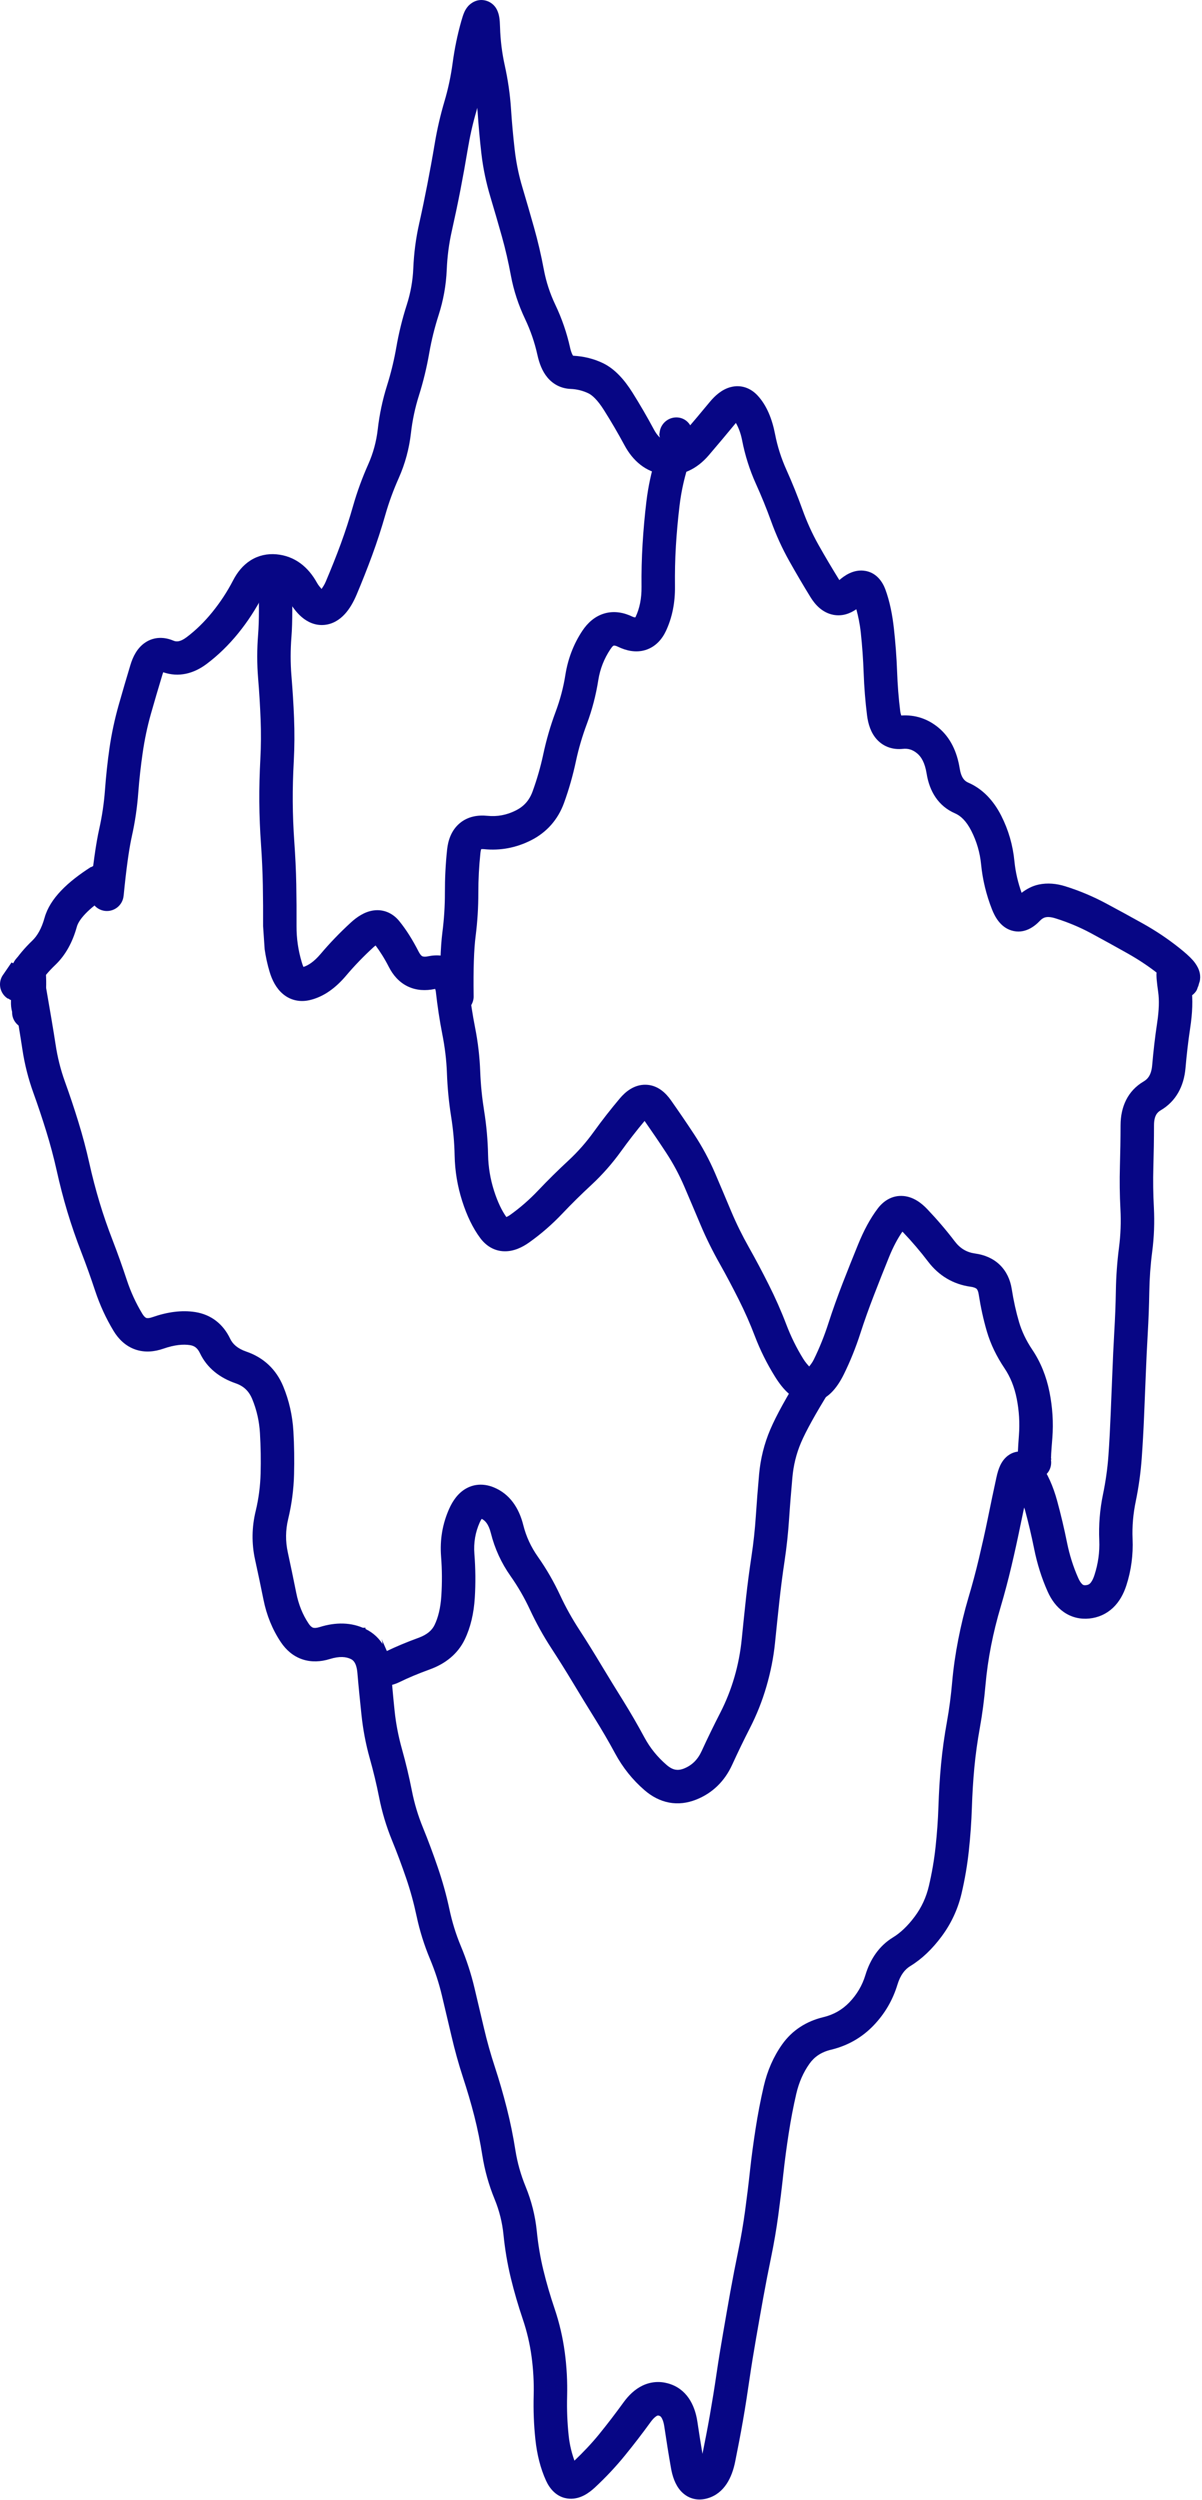 <svg width="575" height="1195" viewBox="0 0 575 1195" fill="none" xmlns="http://www.w3.org/2000/svg">
<path d="M232.83 0.419C234.883 1.087 236.166 2.382 236.83 3.231C237.5 4.091 237.87 4.96 238.08 5.481C238.494 6.511 238.722 7.511 238.83 8.169C239.06 9.572 239.154 11.285 239.205 13.043C239.386 19.166 240.125 25.229 241.455 31.231C242.984 38.13 243.999 45.092 244.455 52.106C244.875 58.573 245.47 65.032 246.205 71.481C246.902 77.594 248.123 83.648 249.893 89.543C251.808 95.926 253.652 102.338 255.455 108.731C257.314 115.322 258.883 122.016 260.143 128.794C261.232 134.65 263.077 140.272 265.643 145.669C268.763 152.232 271.134 159.067 272.705 166.169C273.229 168.538 273.848 169.636 274.143 170.044C279.162 170.311 283.961 171.444 288.455 173.606C294.064 176.307 298.657 181.47 302.518 187.606C306.125 193.341 309.539 199.217 312.768 205.231C315.022 209.431 317.336 210.689 319.518 210.981C321.537 211.25 323.836 210.709 326.83 207.231C331.103 202.26 335.34 197.219 339.518 192.169C341.96 189.218 345.27 186.161 349.518 185.044C354.711 183.682 359.252 185.701 362.33 188.981C366.757 193.709 369.353 200.251 370.768 207.544C371.913 213.439 373.731 219.118 376.205 224.606C379.026 230.861 381.583 237.254 383.893 243.669C385.979 249.459 388.507 255.06 391.518 260.419C394.694 266.071 398.011 271.62 401.393 277.106C401.431 277.169 401.48 277.235 401.518 277.294C404.09 275.04 408.174 272.286 413.143 272.794C419.312 273.426 422.269 278.361 423.518 281.731C425.553 287.241 426.877 293.624 427.643 300.669C428.376 307.424 428.897 314.194 429.143 320.981C429.372 327.355 429.853 333.707 430.643 339.981C430.76 340.914 430.997 341.574 431.143 342.044C437.749 341.58 443.8 343.587 448.955 347.856C454.712 352.628 457.839 359.495 459.08 367.294C459.807 371.863 461.465 373.375 463.143 374.106C470.113 377.119 475.309 382.751 478.955 389.919C482.434 396.762 484.526 404.047 485.268 411.669C485.773 416.852 486.955 421.877 488.705 426.794C491.107 424.96 493.773 423.519 496.83 422.856C501.076 421.939 505.41 422.372 509.58 423.669C516.445 425.804 523.039 428.606 529.33 431.981C535.196 435.128 541.037 438.301 546.83 441.544C552.957 444.973 558.721 448.841 564.08 453.106C566.706 455.196 569.01 457.19 570.643 459.044C571.445 459.956 572.336 461.181 573.018 462.544C573.622 463.758 574.651 466.341 573.83 469.419L573.768 469.544L573.705 469.731L573.393 470.794C573.335 471.092 573.235 471.375 573.143 471.669L573.08 471.606C572.843 472.375 572.627 473.161 572.143 473.856C569.614 477.473 564.638 478.376 561.018 475.856L560.893 475.794L556.08 472.419L557.33 468.481C556.548 467.752 555.558 466.733 554.143 465.606C549.479 461.893 544.417 458.566 539.018 455.544C533.298 452.342 527.561 449.152 521.768 446.044C516.386 443.156 510.727 440.816 504.83 438.981C502.624 438.295 501.144 438.278 500.205 438.481C499.346 438.668 498.45 439.12 497.455 440.169C494.965 442.81 490.065 446.72 483.83 444.794C478.432 443.123 475.844 438.036 474.518 434.669C471.804 427.761 470.049 420.591 469.33 413.231C468.782 407.602 467.224 402.244 464.643 397.169C462.229 392.428 459.537 389.967 456.83 388.794C448.831 385.336 444.611 378.237 443.268 369.794C442.434 364.57 440.668 361.744 438.768 360.169C436.513 358.3 434.357 357.723 431.893 357.981C427.477 358.448 422.91 357.224 419.518 353.544C416.512 350.277 415.27 345.966 414.768 341.981C413.918 335.238 413.39 328.445 413.143 321.606C412.911 315.187 412.462 308.746 411.768 302.356C411.305 298.104 410.508 294.427 409.643 291.231C406.707 293.255 403.003 294.718 398.705 293.919C393.452 292.937 389.965 289.103 387.768 285.544C384.267 279.865 380.866 274.079 377.58 268.231C374.129 262.09 371.218 255.678 368.83 249.044C366.665 243.03 364.228 237.102 361.58 231.231C358.59 224.601 356.401 217.674 355.018 210.544C354.263 206.665 353.082 204.041 352.018 202.169C351.96 202.236 351.89 202.346 351.83 202.419C347.598 207.534 343.346 212.633 339.018 217.669C333.407 224.196 326.04 227.949 317.393 226.794C308.908 225.657 302.744 220.319 298.705 212.794C295.644 207.091 292.371 201.536 288.955 196.106C285.788 191.073 283.204 188.856 281.518 188.044C278.888 186.778 276.057 186.041 272.955 185.919C268.506 185.741 264.666 183.788 261.893 180.481C259.346 177.444 257.945 173.569 257.08 169.669C255.77 163.742 253.806 158.018 251.205 152.544C248.046 145.899 245.737 138.953 244.393 131.731C243.22 125.423 241.808 119.168 240.08 113.044C238.298 106.728 236.473 100.412 234.58 94.106C232.538 87.301 231.072 80.351 230.268 73.293C229.505 66.595 228.892 59.887 228.455 53.169C228.42 52.632 228.31 52.08 228.268 51.544C228.141 51.988 228.086 52.475 227.955 52.919C226.165 58.969 224.799 65.1 223.768 71.293C222.669 77.889 221.479 84.481 220.205 91.043C218.931 97.605 217.541 104.143 216.08 110.669C214.74 116.656 213.964 122.773 213.705 128.981C213.395 136.37 212.086 143.586 209.83 150.606C207.908 156.587 206.4 162.648 205.33 168.794C204.135 175.663 202.493 182.447 200.393 189.106C198.555 194.934 197.28 200.918 196.58 207.044C195.73 214.48 193.812 221.643 190.768 228.481C188.203 234.24 186.038 240.126 184.33 246.106C182.466 252.635 180.364 259.095 178.018 265.481C175.692 271.809 173.21 278.08 170.58 284.294C169.101 287.788 167.274 291.015 164.955 293.544C162.58 296.133 159.32 298.349 155.143 298.731C150.776 299.128 147.088 297.33 144.33 294.981C141.678 292.72 139.484 289.634 137.643 286.294C135.422 282.279 133.112 281.131 130.768 280.919C129.591 280.816 128.911 281.031 128.393 281.356C127.769 281.749 126.776 282.664 125.705 284.731C122.395 291.136 118.482 297.156 113.955 302.731C109.396 308.344 104.372 313.233 98.893 317.356C92.688 322.022 85.484 323.928 78.08 321.356C77.96 321.662 77.838 322.04 77.705 322.481C75.816 328.752 73.93 335.082 72.143 341.419C70.441 347.456 69.169 353.594 68.268 359.794C67.342 366.162 66.622 372.558 66.143 378.981C65.621 385.969 64.607 392.888 63.08 399.731C61.743 405.713 60.422 415.139 59.143 428.169L59.08 428.356V428.606C58.458 432.979 54.391 436.039 50.018 435.419C45.643 434.796 42.583 430.73 43.205 426.356C44.491 413.309 45.91 403.218 47.455 396.294C48.817 390.198 49.74 384.018 50.205 377.794C50.712 370.998 51.413 364.22 52.393 357.481C53.397 350.58 54.873 343.762 56.768 337.044C58.581 330.614 60.476 324.22 62.393 317.856C63.544 314.037 65.549 309.791 69.455 307.169C73.937 304.161 78.883 304.536 82.893 306.231C84.222 306.795 86.008 307.054 89.268 304.606C93.63 301.325 97.717 297.346 101.518 292.669C105.354 287.945 108.706 282.859 111.518 277.419C113.505 273.574 116.216 270.173 119.893 267.856C123.669 265.48 127.927 264.588 132.268 264.981C140.989 265.781 147.437 270.979 151.643 278.606C152.411 280 153.284 280.846 153.83 281.544C154.355 280.738 155.141 279.673 155.83 278.044C158.358 272.072 160.783 266.062 163.018 259.981C165.231 253.958 167.198 247.824 168.955 241.669C170.87 234.967 173.28 228.41 176.143 221.981C178.525 216.631 180.039 211.048 180.705 205.231C181.52 198.095 182.994 191.105 185.143 184.294C187.029 178.312 188.507 172.212 189.58 166.044C190.776 159.175 192.438 152.402 194.58 145.731C196.396 140.081 197.456 134.257 197.705 128.294C198.003 121.145 198.905 114.094 200.455 107.169C201.883 100.79 203.21 94.394 204.455 87.981C205.701 81.561 206.88 75.121 207.955 68.668C209.096 61.819 210.665 55.039 212.643 48.356C214.41 42.385 215.687 36.322 216.518 30.169C217.45 23.253 218.83 16.573 220.643 10.168C221.095 8.57 221.595 6.918 222.205 5.606C222.472 5.031 223.041 3.951 223.955 2.919C224.59 2.208 227.921 -1.166 232.83 0.419Z" fill="#070685"/>
<path d="M43.631 414.533C46.587 412.586 50.491 412.689 53.256 415.158C56.541 418.095 56.863 423.113 53.943 426.408L53.818 426.471L53.131 427.346L52.193 427.908C41.603 434.664 37.631 439.87 36.756 443.033C34.755 450.258 31.443 456.495 26.506 461.221C23.23 464.352 20.771 467.298 19.068 470.033C17.97 471.8 16.978 473.348 16.131 474.471C15.74 474.988 15.181 475.702 14.506 476.346C14.193 476.643 13.557 477.268 12.631 477.783C11.994 478.135 9.548 479.333 6.443 478.471L6.381 478.408C6.286 478.381 6.165 478.44 6.068 478.408L5.381 478.158L4.756 477.846L4.318 477.596L4.381 477.533C4.112 477.391 3.763 477.396 3.506 477.221C-0.134 474.724 -1.109 469.738 1.381 466.096L1.443 466.033L5.506 460.096L6.318 460.471C8.772 456.769 11.808 453.133 15.443 449.658C17.793 447.408 19.875 443.933 21.318 438.721C23.899 429.441 32.486 421.478 43.568 414.408L43.631 414.533Z" fill="#070685"/>
<path d="M562.605 458.082L563.855 458.519L564.105 458.582L564.043 458.707C567.693 459.919 570.101 463.41 569.48 467.332V467.457L569.355 468.082C569.47 469.063 569.681 470.4 569.918 472.082C570.722 477.812 570.426 484.32 569.355 491.394C568.384 497.815 567.658 504.214 567.105 510.582C566.364 519.125 562.653 526.416 555.23 530.769C553.482 531.793 552.051 533.503 552.043 537.957C552.031 544.633 551.922 551.34 551.73 558.019C551.548 564.403 551.644 570.817 551.98 577.207C552.352 584.294 552.086 591.381 551.168 598.457C550.347 604.774 549.896 611.099 549.793 617.394C549.683 624.105 549.43 630.822 549.043 637.519C548.666 644.05 548.354 650.591 548.105 657.144C547.855 663.763 547.567 670.392 547.293 677.019C547.016 683.716 546.646 690.424 546.168 697.082C545.669 704.001 544.715 710.9 543.293 717.769C542.071 723.669 541.539 729.633 541.793 735.644C542.115 743.263 541.145 750.731 538.793 757.957C537.484 761.97 535.467 765.703 532.418 768.582C529.26 771.56 525.364 773.272 521.105 773.707C516.81 774.144 512.598 773.182 508.918 770.644C505.382 768.205 502.885 764.675 501.168 760.832C498.272 754.343 496.15 747.561 494.73 740.519C493.459 734.211 491.982 727.93 490.293 721.707C490.193 721.34 490.021 720.999 489.918 720.644C489.331 723.434 488.735 726.236 488.168 729.019C486.833 735.572 485.396 742.134 483.855 748.644C482.299 755.216 480.59 761.747 478.668 768.207C476.861 774.281 475.334 780.445 474.105 786.707C472.882 792.946 471.974 799.256 471.418 805.582C470.816 812.422 469.943 819.229 468.73 825.957C467.601 832.224 466.703 838.552 466.105 844.894C465.504 851.289 465.128 857.707 464.918 864.144C464.696 870.957 464.208 877.786 463.48 884.582C462.74 891.5 461.572 898.356 459.98 905.144C458.215 912.674 454.999 919.557 450.418 925.707C446.027 931.601 441.088 936.413 435.48 939.832C432.934 941.384 430.723 944.053 429.293 948.769C427.05 956.159 423.223 962.689 417.855 968.269C412.273 974.071 405.428 977.942 397.543 979.832C392.849 980.959 389.575 983.218 387.23 986.519C384.328 990.609 382.199 995.369 380.918 1000.89C379.465 1007.16 378.279 1013.48 377.293 1019.83C376.296 1026.26 375.427 1032.7 374.73 1039.14C374.012 1045.79 373.196 1052.46 372.293 1059.08C371.376 1065.81 370.23 1072.49 368.855 1079.14C367.53 1085.56 366.273 1092.01 365.105 1098.46C363.933 1104.93 362.796 1111.41 361.668 1117.89C360.548 1124.33 359.485 1130.81 358.543 1137.27C357.579 1143.88 356.568 1150.5 355.418 1157.08C354.268 1163.66 352.996 1170.27 351.668 1176.83C350.192 1184.11 346.675 1191.87 338.48 1194.27C336.46 1194.86 334.055 1195.1 331.605 1194.46C329.142 1193.81 327.169 1192.42 325.668 1190.77C322.905 1187.71 321.632 1183.54 320.98 1179.83C319.825 1173.26 318.777 1166.66 317.793 1160.02C317.424 1157.53 316.795 1156.21 316.355 1155.58C316.018 1155.1 315.706 1154.9 315.23 1154.77C314.803 1154.65 314.605 1154.68 314.293 1154.83C313.776 1155.08 312.672 1155.85 311.23 1157.83C307.299 1163.25 303.191 1168.59 298.918 1173.83C294.502 1179.25 289.716 1184.33 284.605 1189.08C281.827 1191.66 277.583 1194.79 272.355 1194.46C266.269 1194.06 262.874 1189.49 261.23 1185.89C258.545 1180.01 256.877 1173.35 256.105 1166.08C255.369 1159.15 255.11 1152.15 255.293 1145.14C255.455 1138.92 255.121 1132.73 254.293 1126.58C253.476 1120.51 252.081 1114.54 250.105 1108.71C247.896 1102.18 245.967 1095.6 244.355 1088.96C242.712 1082.18 241.557 1075.26 240.855 1068.27C240.268 1062.41 238.849 1056.73 236.605 1051.27C233.833 1044.52 231.866 1037.52 230.73 1030.33C229.733 1024.03 228.481 1017.79 226.918 1011.64C225.333 1005.41 223.488 999.204 221.48 993.082C219.348 986.58 217.538 979.99 215.98 973.332C214.477 966.899 212.939 960.45 211.418 954.019C209.997 948.009 208.065 942.132 205.668 936.394C202.91 929.798 200.778 922.993 199.293 916.019C197.98 909.85 196.327 903.78 194.293 897.832C192.203 891.723 189.934 885.64 187.48 879.644C184.777 873.036 182.739 866.222 181.355 859.207C180.112 852.892 178.585 846.614 176.855 840.457C174.949 833.668 173.656 826.758 172.918 819.769C172.222 813.174 171.544 806.531 170.98 799.832C170.571 794.959 169.025 793.656 167.855 793.082C165.64 792 162.492 791.602 157.73 793.082C153.492 794.395 148.98 794.686 144.605 793.207C140.199 791.716 136.834 788.714 134.355 785.019C130.286 778.945 127.53 772.135 126.043 764.707C124.758 758.275 123.372 751.811 121.98 745.394C120.326 737.749 120.444 730.047 122.293 722.394C123.732 716.437 124.511 710.407 124.668 704.332C124.833 697.921 124.726 691.526 124.355 685.144C124.022 679.4 122.791 673.966 120.668 668.832C119.057 664.946 116.544 662.58 112.73 661.269C105.125 658.655 99.06 653.984 95.668 646.894C94.416 644.27 92.932 643.342 90.918 643.019C87.733 642.514 83.54 642.836 78.168 644.707C73.87 646.202 69.214 646.679 64.668 645.082C60.095 643.472 56.721 640.174 54.355 636.269C50.691 630.221 47.739 623.776 45.48 616.957C43.448 610.815 41.261 604.692 38.918 598.644C36.45 592.276 34.194 585.804 32.23 579.269C30.274 572.755 28.583 566.166 27.105 559.519C25.715 553.263 24.052 547.074 22.168 540.957C20.259 534.761 18.191 528.575 15.98 522.457C13.554 515.736 11.797 508.836 10.73 501.769C9.754 495.297 8.16 485.574 5.918 472.644L5.98 472.582C5.237 468.391 7.854 464.333 12.043 463.394C16.352 462.442 20.645 465.152 21.605 469.457V469.582L21.668 469.769V469.957C23.913 482.904 25.603 492.746 26.605 499.394C27.516 505.416 28.975 511.292 31.043 517.019C33.341 523.38 35.496 529.826 37.48 536.269C39.486 542.781 41.25 549.361 42.73 556.019C44.125 562.294 45.758 568.559 47.605 574.707C49.445 580.829 51.543 586.864 53.855 592.832C56.295 599.128 58.551 605.498 60.668 611.894C62.556 617.6 65.014 622.955 68.043 627.957C69.029 629.585 69.77 629.945 69.981 630.019C70.233 630.104 71.068 630.286 72.918 629.644C79.973 627.187 86.893 626.172 93.418 627.207C101.1 628.427 106.794 633.022 110.105 639.957C111.28 642.419 113.491 644.621 117.918 646.144C126.148 648.972 132.145 654.652 135.48 662.707C138.302 669.53 139.92 676.724 140.355 684.207C140.753 691.045 140.845 697.904 140.668 704.769C140.482 711.974 139.556 719.103 137.855 726.144C136.564 731.489 136.526 736.754 137.668 742.019C139.076 748.512 140.43 755.012 141.73 761.519C142.829 767.018 144.785 771.864 147.605 776.082C148.577 777.532 149.347 777.952 149.73 778.082C150.149 778.222 151.101 778.351 152.98 777.769C160.504 775.431 168.036 775.38 174.855 778.707C182.714 782.543 186.269 790.05 186.98 798.457C187.534 805.043 188.109 811.602 188.793 818.082C189.436 824.177 190.627 830.213 192.293 836.144C194.137 842.709 195.718 849.357 197.043 856.082C198.227 862.094 199.978 867.924 202.293 873.582C204.865 879.866 207.226 886.238 209.418 892.644C211.658 899.195 213.535 905.856 214.98 912.644C216.257 918.643 218.042 924.523 220.418 930.207C223.153 936.75 225.356 943.462 226.98 950.332C228.503 956.77 230.037 963.204 231.543 969.644C232.995 975.857 234.741 982.014 236.73 988.082C238.851 994.547 240.744 1001.12 242.418 1007.71C244.103 1014.33 245.469 1021.04 246.543 1027.83C247.483 1033.78 249.116 1039.6 251.418 1045.21C254.244 1052.09 256.051 1059.25 256.793 1066.64C257.421 1072.91 258.449 1079.08 259.918 1085.14C261.419 1091.34 263.229 1097.49 265.293 1103.58C267.598 1110.39 269.213 1117.36 270.168 1124.46C271.109 1131.46 271.478 1138.5 271.293 1145.58C271.128 1151.89 271.381 1158.16 272.043 1164.39C272.527 1168.95 273.572 1172.85 274.793 1176.27C278.946 1172.32 282.912 1168.16 286.543 1163.71C290.631 1158.69 294.538 1153.57 298.293 1148.39C300.698 1145.08 303.672 1142.16 307.355 1140.39C311.231 1138.54 315.43 1138.19 319.543 1139.33C328.36 1141.79 332.383 1149.43 333.605 1157.64C334.367 1162.78 335.176 1167.92 336.043 1173.02C337.297 1166.8 338.515 1160.57 339.605 1154.33C340.73 1147.9 341.788 1141.42 342.73 1134.96C343.693 1128.36 344.774 1121.78 345.918 1115.21C347.055 1108.67 348.173 1102.11 349.355 1095.58C350.546 1089.01 351.816 1082.44 353.168 1075.89C354.469 1069.6 355.55 1063.26 356.418 1056.89C357.299 1050.43 358.092 1043.95 358.793 1037.46C359.516 1030.76 360.446 1024.07 361.48 1017.39C362.527 1010.65 363.812 1003.92 365.355 997.269C367.068 989.889 369.974 983.183 374.168 977.269C378.933 970.558 385.702 966.223 393.855 964.269C398.797 963.08 402.881 960.744 406.293 957.207C409.917 953.441 412.473 949.1 413.98 944.144C416.3 936.494 420.592 930.152 427.168 926.144C430.671 924.004 434.176 920.749 437.605 916.144C440.849 911.788 443.083 906.936 444.355 901.519C445.797 895.371 446.872 889.155 447.543 882.894C448.228 876.493 448.709 870.057 448.918 863.644C449.138 856.877 449.535 850.119 450.168 843.394C450.808 836.598 451.769 829.798 452.98 823.082C454.107 816.832 454.921 810.506 455.48 804.144C456.086 797.261 457.087 790.431 458.418 783.644C459.743 776.885 461.341 770.209 463.293 763.644C465.129 757.473 466.806 751.236 468.293 744.957C469.796 738.608 471.241 732.221 472.543 725.832C473.871 719.316 475.231 712.753 476.668 706.207C477.089 704.292 477.63 702.346 478.418 700.644C479.125 699.123 480.503 696.743 483.105 695.207C486.403 693.272 489.995 693.619 492.668 695.019C494.865 696.174 496.41 697.971 497.418 699.332C501.095 704.309 503.82 710.483 505.73 717.519C507.51 724.075 509.077 730.684 510.418 737.332C511.61 743.243 513.379 748.929 515.793 754.332C516.734 756.436 517.588 757.248 517.98 757.519C518.228 757.688 518.59 757.86 519.48 757.769C520.41 757.674 520.954 757.392 521.418 756.957C521.987 756.421 522.798 755.246 523.543 752.957C525.296 747.566 526.095 742.043 525.855 736.332C525.546 729.004 526.117 721.707 527.605 714.519C528.888 708.323 529.784 702.109 530.23 695.894C530.697 689.402 531.023 682.865 531.293 676.332C531.566 669.73 531.856 663.112 532.105 656.519C532.358 649.865 532.66 643.215 533.043 636.582C533.417 630.109 533.687 623.631 533.793 617.144C533.906 610.239 534.395 603.304 535.293 596.394C536.088 590.264 536.302 584.14 535.98 578.019C535.621 571.189 535.534 564.347 535.73 557.519C535.918 550.984 536.031 544.426 536.043 537.894C536.065 529.149 539.404 521.471 547.105 516.957C549.135 515.769 550.772 513.749 551.168 509.207C551.752 502.486 552.519 495.719 553.543 488.957C554.466 482.854 554.568 477.994 554.043 474.269C553.709 471.9 553.488 469.999 553.355 468.644C553.293 468.003 553.237 467.238 553.23 466.582C553.228 466.309 553.17 465.648 553.293 464.894C553.344 464.584 553.529 463.583 554.105 462.457C554.508 461.67 556.137 459.223 559.418 458.457C559.604 458.404 559.79 458.371 559.98 458.332C560.395 458.267 560.828 458.082 561.293 458.082H562.605Z" fill="#070685"/>
<path d="M13.793 455.521C18.041 455.521 21.407 458.839 21.668 463.021L21.793 462.959C22.239 468.536 22.256 473.54 21.48 477.396C21.276 478.414 21.173 479.077 21.168 479.459L21.855 481.584C21.925 481.871 22.117 482.822 22.105 483.959C22.101 484.43 22.097 485.967 21.23 487.646C20.734 488.604 19.821 489.795 18.418 490.709C16.978 491.638 15.419 492.021 14.043 492.021H12.543L11.355 491.521C8.151 490.484 5.802 487.569 5.793 484.021V483.709C4.887 480.454 5.233 476.992 5.793 474.209V472.271H5.98C6.099 470.469 6.08 467.86 5.793 464.271V463.521C5.793 459.103 9.375 455.521 13.793 455.521Z" fill="#070685"/>
<path d="M131.541 266.099C135.913 266.098 139.411 269.61 139.479 273.974C139.931 287.16 139.976 297.392 139.416 304.474C138.926 310.67 138.908 316.859 139.416 323.036C139.968 329.757 140.405 336.494 140.666 343.224C140.932 350.078 140.903 356.934 140.541 363.786C140.2 370.24 139.995 376.708 140.041 383.161C140.087 389.598 140.34 396.036 140.791 402.474C141.264 409.222 141.602 415.982 141.729 422.724C141.854 429.39 141.888 436.078 141.854 442.786C141.823 448.634 142.668 454.351 144.354 459.974C144.655 460.977 144.912 461.728 145.166 462.224C147.309 461.541 150.106 459.879 153.354 456.036C157.827 450.744 162.655 445.75 167.791 441.036C170.679 438.387 174.354 435.826 178.666 435.224C183.757 434.522 188.034 436.725 190.916 440.224C194.204 444.218 197.332 449.18 200.291 454.974C201.072 456.503 201.711 456.963 201.979 457.099C202.22 457.215 202.969 457.51 204.666 457.161C208.988 456.263 214.128 456.442 218.354 459.849C222.384 463.102 223.873 467.923 224.354 472.224C225.074 478.669 226.044 485.046 227.291 491.349C228.664 498.29 229.47 505.294 229.729 512.349C229.959 518.646 230.611 524.893 231.604 531.099C232.708 538.003 233.341 545.01 233.479 552.036C233.596 557.909 234.557 563.667 236.354 569.286C238.099 574.737 240.117 578.815 242.229 581.786C242.638 581.588 243.229 581.337 243.916 580.849C248.78 577.391 253.295 573.452 257.479 569.036C262.135 564.121 266.981 559.357 271.979 554.724C276.466 550.564 280.475 545.983 284.041 541.036C288.034 535.497 292.218 530.163 296.541 525.036C299.189 521.899 303.366 518.386 308.979 518.536C314.673 518.702 318.544 522.547 320.916 525.911C324.609 531.161 328.348 536.6 332.041 542.224C335.945 548.169 339.309 554.404 342.104 560.911C344.715 566.995 347.28 573.116 349.854 579.224C352.305 585.042 355.123 590.721 358.229 596.224C361.548 602.105 364.7 608.075 367.729 614.099C370.822 620.252 373.639 626.568 376.104 633.036C378.288 638.766 380.967 644.282 384.229 649.536C385.326 651.304 386.367 652.423 387.104 653.224C387.654 652.466 388.514 651.485 389.291 649.911C392.045 644.323 394.366 638.505 396.291 632.536C398.381 626.056 400.678 619.678 403.104 613.411C405.487 607.256 407.962 601.096 410.479 594.911C413.175 588.284 416.273 582.455 419.916 577.661C422.498 574.268 426.633 571.253 432.166 571.724C436.988 572.141 440.811 575.111 443.541 577.974C448.268 582.94 452.681 588.096 456.729 593.411C459.343 596.845 462.472 598.668 466.479 599.224C470.794 599.818 474.946 601.442 478.229 604.599C481.524 607.772 483.297 611.852 483.979 616.161C484.874 621.852 486.05 627.131 487.479 631.974C488.759 636.315 490.807 640.724 493.791 645.161C497.824 651.155 500.55 657.946 502.041 665.411C503.486 672.659 503.98 679.991 503.416 687.349C503.163 690.64 502.944 693.158 502.854 694.911C502.808 695.793 502.797 696.43 502.791 696.849L502.729 696.599V696.661L502.916 697.724H502.729C503.411 701.743 501.119 705.642 497.104 706.724C492.837 707.87 488.438 705.366 487.291 701.099V700.974L487.166 700.599L487.104 700.161L486.916 699.161L486.791 696.599C486.802 695.903 486.866 695.058 486.916 694.099C487.017 692.154 487.16 689.489 487.416 686.161C487.87 680.258 487.515 674.36 486.354 668.536C485.236 662.946 483.281 658.172 480.541 654.099C476.752 648.468 473.898 642.611 472.104 636.536C470.456 630.951 469.157 624.964 468.166 618.661C467.901 616.987 467.421 616.344 467.166 616.099C466.892 615.836 466.135 615.353 464.291 615.099C455.978 613.949 449.086 609.807 443.979 603.099C440.303 598.272 436.306 593.583 431.979 589.036C431.886 588.939 431.752 588.872 431.666 588.786C429.446 591.985 427.295 595.987 425.291 600.911C422.804 607.023 420.395 613.144 418.041 619.224C415.728 625.198 413.538 631.284 411.541 637.474C409.379 644.173 406.763 650.689 403.666 656.974C402.005 660.343 400.012 663.424 397.604 665.786C395.14 668.201 391.686 670.311 387.354 670.286C383.263 670.258 379.872 668.386 377.354 666.224C374.845 664.067 372.655 661.175 370.666 657.974C366.867 651.853 363.655 645.42 361.104 638.724C358.832 632.763 356.263 626.949 353.416 621.286C350.504 615.495 347.483 609.755 344.291 604.099C340.883 598.061 337.794 591.859 335.104 585.474C332.54 579.389 329.955 573.284 327.354 567.224C324.934 561.593 322.051 556.193 318.666 551.036C315.228 545.801 311.778 540.734 308.354 535.849C304.443 540.511 300.675 545.37 297.041 550.411C292.853 556.219 288.115 561.596 282.854 566.474C278.112 570.87 273.516 575.378 269.104 580.036C264.212 585.2 258.896 589.839 253.166 593.911C249.87 596.252 245.797 598.251 241.291 598.161C236.297 598.053 232.421 595.42 229.791 591.911C226.164 587.069 223.315 581.072 221.104 574.161C218.837 567.072 217.626 559.775 217.479 552.349C217.355 546.065 216.776 539.823 215.791 533.661C214.694 526.803 214.045 519.866 213.791 512.911C213.564 506.717 212.81 500.575 211.604 494.474C210.269 487.726 209.249 480.862 208.479 473.974C208.417 473.433 208.243 473.036 208.166 472.724C208.094 472.737 207.997 472.769 207.916 472.786C203.656 473.668 199.178 473.528 195.041 471.536C190.916 469.544 188.019 466.153 186.041 462.286C183.858 458.01 181.656 454.638 179.666 451.974C179.361 452.212 178.991 452.493 178.604 452.849C173.959 457.113 169.578 461.634 165.541 466.411C160.636 472.208 154.867 476.546 148.104 478.099C143.715 479.102 139.159 478.341 135.416 475.224C132.084 472.446 130.143 468.477 128.979 464.599C127.91 461.036 127.13 457.427 126.604 453.786L125.854 442.724C125.888 436.145 125.851 429.571 125.729 423.036C125.607 416.568 125.307 410.076 124.854 403.599C124.379 396.829 124.09 390.058 124.041 383.286C123.993 376.513 124.183 369.684 124.541 362.911C124.876 356.558 124.912 350.204 124.666 343.849C124.414 337.35 124.012 330.839 123.479 324.349C122.901 317.316 122.921 310.271 123.479 303.224C123.966 297.068 123.99 287.544 123.541 274.474V274.099C123.541 269.694 127.133 266.115 131.541 266.099Z" fill="#070685"/>
<path d="M392.746 653.061C396.912 654.532 399.092 659.145 397.621 663.311V663.374L397.309 664.186L396.871 664.936C390.071 675.908 385.546 684.096 383.184 689.624C380.917 694.938 379.574 700.482 379.059 706.249C378.473 712.802 377.929 719.342 377.496 725.874C377.045 732.688 376.328 739.482 375.309 746.249C374.338 752.693 373.512 759.16 372.809 765.624C372.096 772.172 371.41 778.735 370.746 785.311C370.03 792.399 368.617 799.402 366.621 806.249C364.621 813.105 361.995 819.728 358.746 826.061C355.788 831.829 352.961 837.687 350.246 843.624C346.67 851.445 340.84 857.203 332.934 860.311C328.803 861.932 324.447 862.513 320.059 861.686C315.688 860.859 311.756 858.728 308.371 855.811C302.568 850.81 297.873 844.904 294.246 838.186C291.166 832.479 287.899 826.903 284.496 821.436C280.978 815.787 277.486 810.081 274.059 804.374C270.705 798.789 267.237 793.265 263.684 787.811C259.866 781.953 256.468 775.809 253.496 769.436C250.886 763.84 247.818 758.499 244.246 753.436C239.829 747.177 236.665 740.299 234.809 732.874C233.68 728.371 231.923 726.79 230.434 726.061C230.18 726.436 229.845 726.969 229.496 727.749C227.394 732.457 226.514 737.443 226.934 742.811C227.486 749.852 227.564 756.886 227.121 763.874C226.654 771.232 225.124 777.93 222.309 783.749C218.964 790.653 213.067 795.31 205.684 797.999C200.041 800.052 195.213 802.079 191.184 804.061C187.835 805.709 183.489 806.734 179.059 804.999C174.732 803.295 172.167 799.652 170.684 796.311C169.651 793.986 168.891 792.204 168.371 790.999C168.114 790.403 167.898 789.872 167.746 789.499C167.678 789.331 167.579 789.104 167.496 788.874C167.466 788.789 167.342 788.486 167.246 788.124C167.209 787.983 167.055 787.443 166.996 786.749C166.973 786.48 166.867 785.407 167.184 784.124C167.233 783.928 167.437 783.697 167.559 783.374C167.647 783.126 167.822 782.923 167.934 782.686C168.506 781.5 169.434 780.012 171.246 779.061C171.675 778.827 172.148 778.715 172.621 778.561C172.949 778.463 173.255 778.249 173.621 778.186L173.934 778.124H174.184L174.371 778.061L174.434 778.124C174.535 778.116 174.644 778.066 174.746 778.061H174.809L175.621 789.686L176.309 793.936C178.378 793.587 180.062 792.5 181.184 791.124C182.171 789.906 182.578 788.676 182.746 787.999C183.062 786.719 182.956 785.638 182.934 785.374C182.872 784.681 182.71 784.162 182.684 784.061C182.613 783.795 182.584 783.571 182.559 783.499C182.646 783.714 182.815 784.122 183.059 784.686C183.505 785.719 184.166 787.237 185.059 789.249C189.503 787.112 194.545 784.988 200.184 782.936C204.468 781.378 206.686 779.24 207.871 776.811C209.575 773.294 210.749 768.707 211.121 762.874C211.515 756.648 211.49 750.357 210.996 744.061C210.373 736.101 211.655 728.456 214.871 721.249C216.538 717.515 219.077 713.709 223.059 711.499C227.432 709.083 232.121 709.344 236.184 710.999C243.919 714.157 248.293 720.948 250.309 728.999C251.683 734.498 254.034 739.542 257.309 744.186C261.431 750.027 264.981 756.221 267.996 762.686C270.651 768.379 273.719 773.839 277.121 779.061C280.778 784.674 284.295 790.377 287.746 796.124C291.129 801.757 294.586 807.36 298.059 812.936C301.644 818.694 305.067 824.618 308.309 830.624C311.005 835.612 314.537 839.953 318.871 843.686C320.543 845.123 321.908 845.726 322.996 845.936C324.06 846.138 325.407 846.11 327.121 845.436C330.918 843.94 333.721 841.282 335.684 836.999C338.504 830.832 341.483 824.744 344.559 818.749C347.345 813.316 349.591 807.641 351.309 801.749C353.03 795.84 354.191 789.799 354.809 783.686C355.476 777.075 356.155 770.458 356.871 763.874C357.598 757.196 358.494 750.529 359.496 743.874C360.45 737.543 361.137 731.183 361.559 724.811C361.999 718.156 362.524 711.487 363.121 704.811C363.788 697.362 365.56 690.183 368.496 683.311C371.348 676.639 376.343 667.637 383.246 656.499L383.371 656.624C385.28 653.414 389.089 651.772 392.746 653.061Z" fill="#070685"/>
<path d="M315.824 210.42L315.637 209.045L315.387 207.795L315.574 206.545V206.482C316.175 202.105 320.259 199.006 324.637 199.607C328.197 200.105 330.718 202.918 331.262 206.295L331.387 206.232L331.762 208.295V212.17C331.639 213.174 331.444 214.256 331.199 215.357C330.7 217.598 329.892 220.399 328.887 223.67C327.065 229.592 325.803 235.625 325.074 241.732C324.307 248.158 323.716 254.595 323.324 261.045C322.935 267.462 322.811 273.927 322.887 280.357C322.974 287.995 321.602 295.138 318.574 301.607C316.75 305.5 313.642 309.224 308.762 310.732C304.055 312.18 299.427 310.998 295.637 309.17C294.849 308.792 294.314 308.651 294.012 308.607C293.805 308.579 293.677 308.599 293.637 308.607C293.628 308.609 293.464 308.642 293.199 308.857C292.909 309.095 292.497 309.596 291.949 310.42C289.029 314.816 287.066 319.686 286.199 325.17C285.077 332.289 283.278 339.251 280.762 345.982C278.574 351.836 276.806 357.79 275.512 363.857C274.059 370.669 272.177 377.321 269.824 383.795C266.913 391.803 261.534 397.919 253.949 401.732C246.884 405.28 239.337 406.72 231.512 405.92C230.855 405.854 230.438 405.888 230.199 405.92C230.082 406.209 229.929 406.764 229.824 407.732C229.148 414.054 228.815 420.399 228.824 426.732C228.835 433.706 228.398 440.686 227.512 447.607C226.743 453.604 226.378 463.025 226.574 476.107V476.732C226.348 481.131 222.598 484.502 218.199 484.295C213.911 484.08 210.682 480.544 210.699 476.295L210.574 476.357C210.376 463.117 210.721 452.774 211.637 445.607C212.436 439.369 212.834 433.079 212.824 426.795C212.813 419.873 213.149 412.948 213.887 406.045C214.362 401.605 215.943 396.918 219.824 393.607C223.776 390.243 228.665 389.529 233.137 389.982C237.891 390.469 242.382 389.618 246.762 387.42C250.625 385.478 253.218 382.591 254.762 378.357C256.859 372.587 258.585 366.643 259.887 360.545C261.348 353.697 263.298 346.949 265.762 340.357C267.899 334.638 269.494 328.73 270.449 322.67C271.664 314.993 274.345 307.913 278.574 301.545C281.05 297.817 284.516 294.578 289.199 293.232C293.913 291.879 298.533 292.849 302.574 294.795C303.081 295.039 303.533 295.08 303.824 295.17C303.879 295.069 304.011 294.991 304.074 294.857C305.948 290.859 306.95 286.126 306.887 280.545C306.807 273.733 306.975 266.906 307.387 260.107C307.797 253.348 308.396 246.59 309.199 239.857C310.043 232.793 311.535 225.814 313.637 218.982C314.585 215.899 315.207 213.566 315.574 211.92C315.724 211.249 315.777 210.741 315.824 210.42ZM315.887 210.232C315.935 209.828 315.809 210.104 315.887 210.732L315.824 210.42C315.835 210.347 315.88 210.289 315.887 210.232Z" fill="#070685"/>
</svg>
